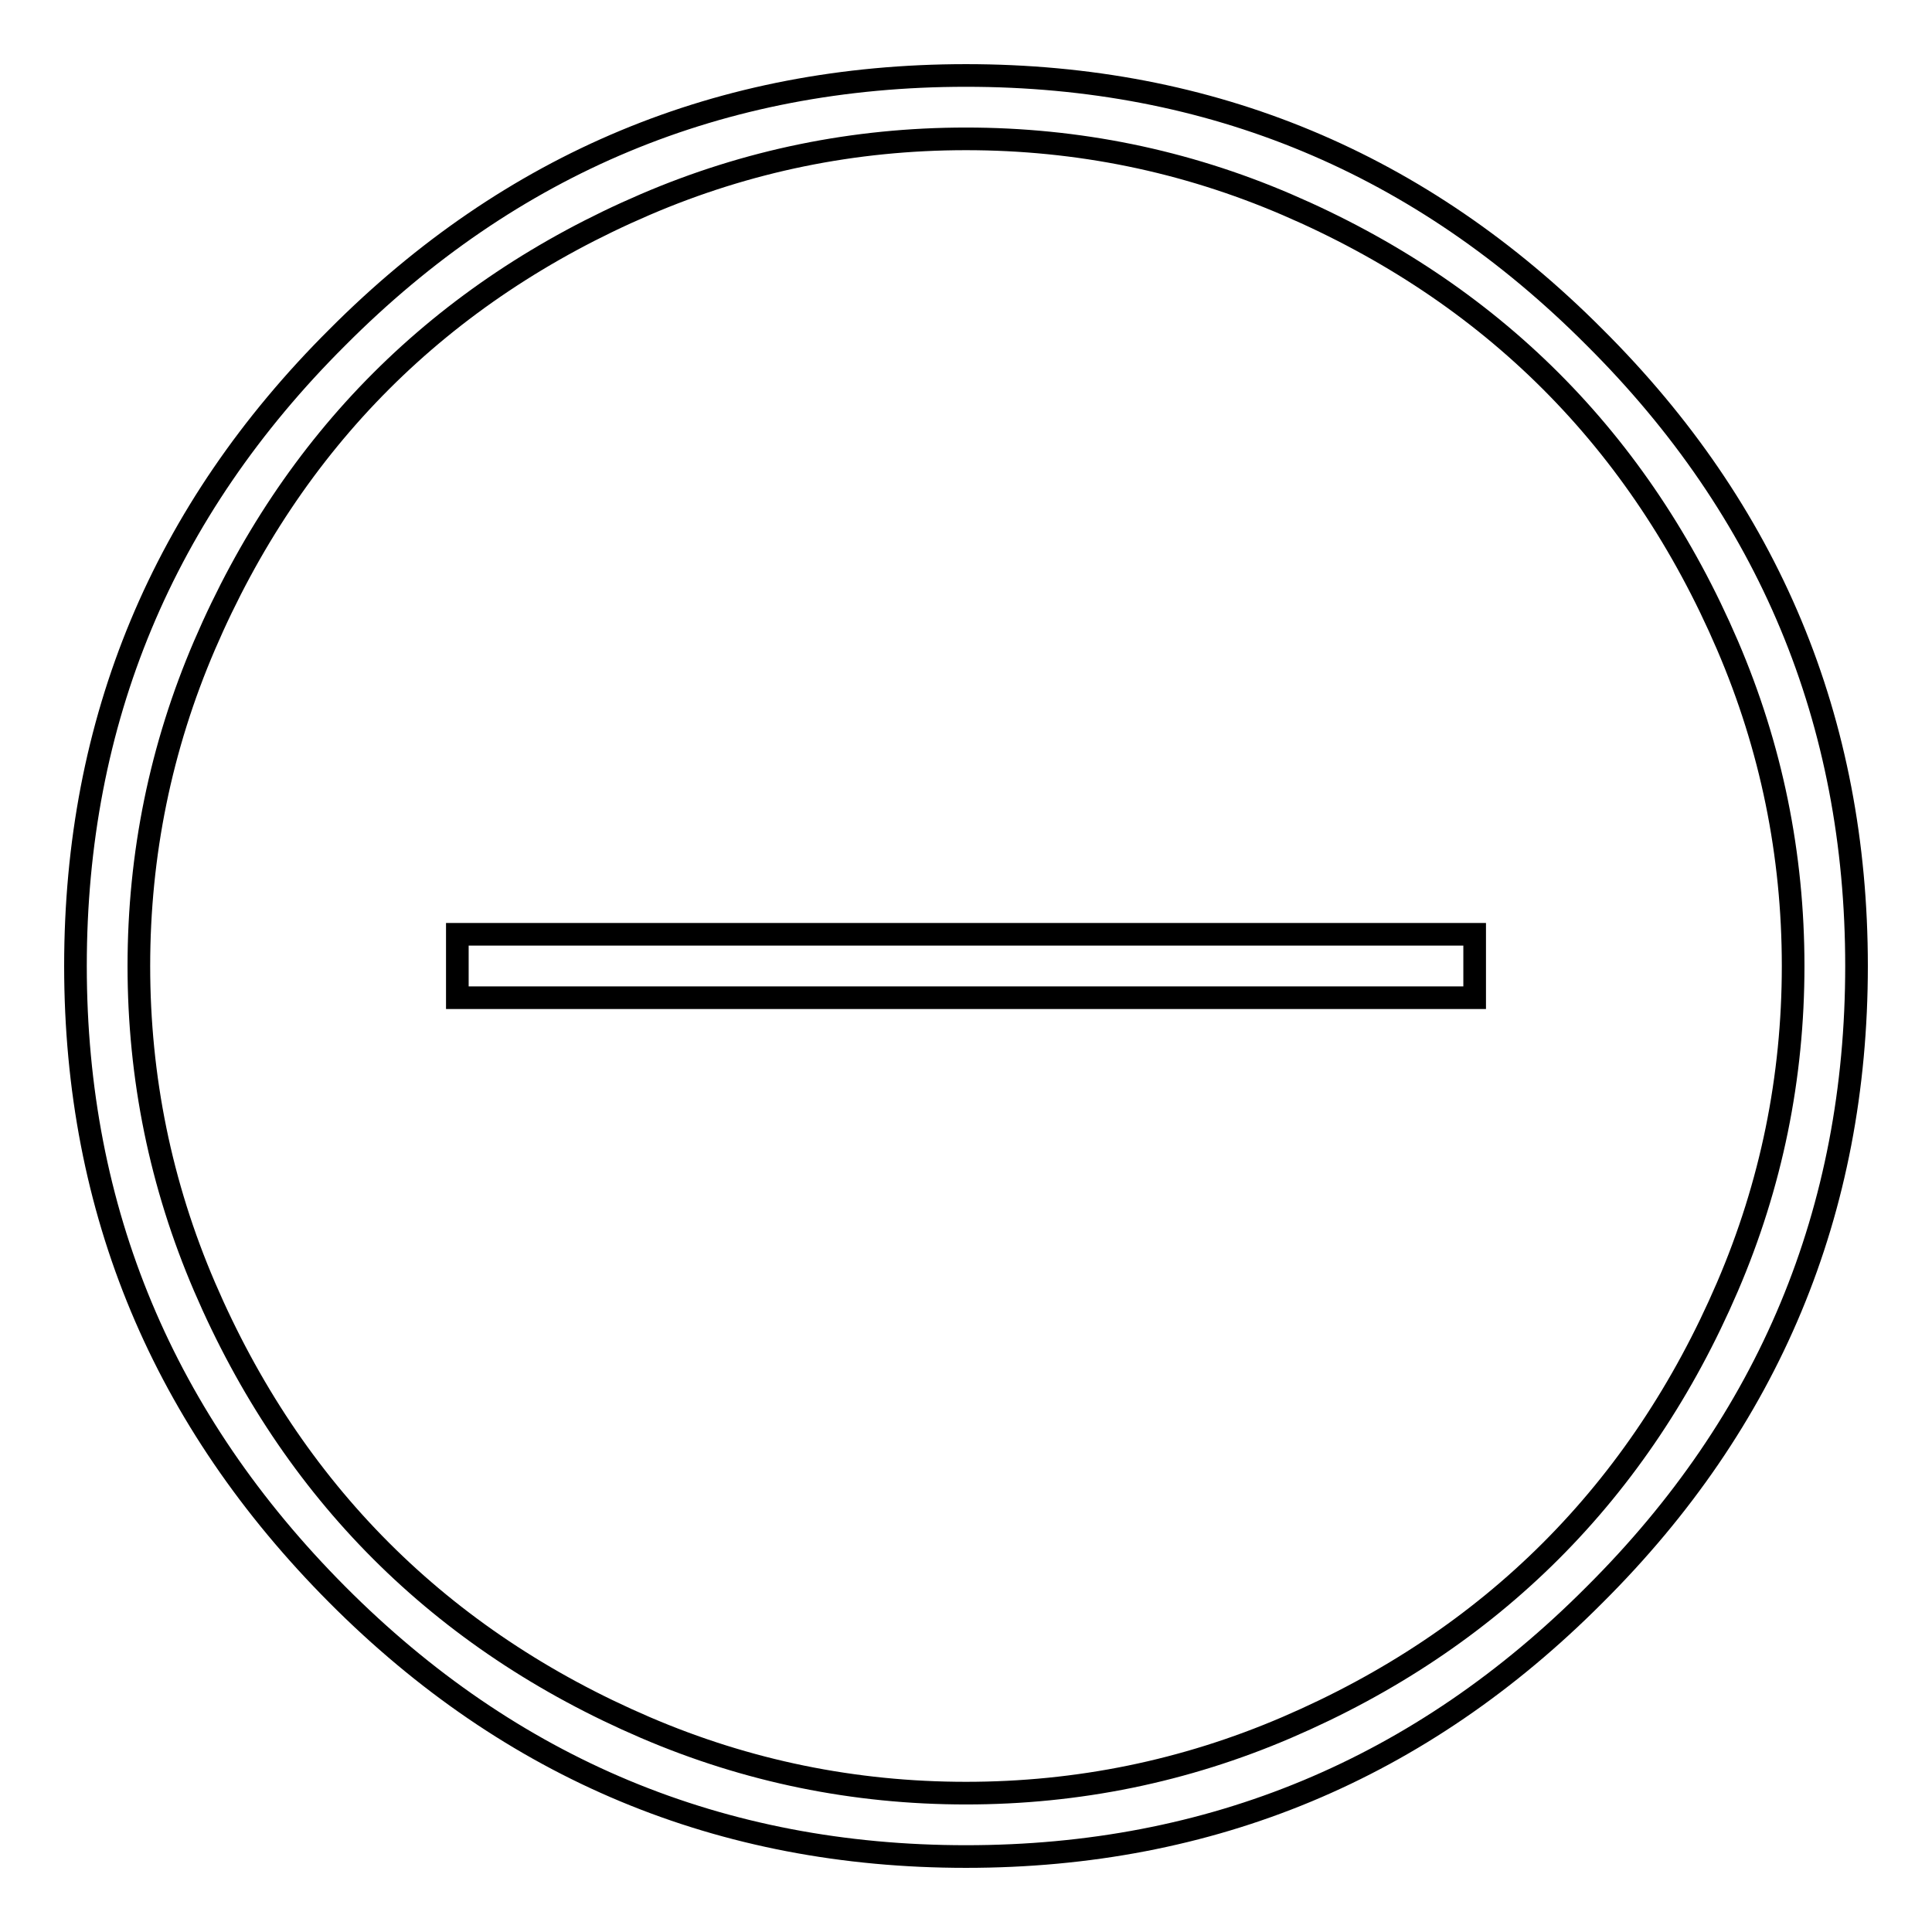<?xml version="1.0" encoding="utf-8"?>
<!-- Svg Vector Icons : http://www.onlinewebfonts.com/icon -->
<!DOCTYPE svg PUBLIC "-//W3C//DTD SVG 1.1//EN" "http://www.w3.org/Graphics/SVG/1.1/DTD/svg11.dtd">
<svg version="1.1" xmlns="http://www.w3.org/2000/svg" xmlns:xlink="http://www.w3.org/1999/xlink" x="0px" y="0px" viewBox="0 0 256 256" enable-background="new 0 0 256 256" xml:space="preserve">
<g><g><g><path stroke-width="3" fill-opacity="0" stroke="#000000"  d="M128,18.4c-14.8,0-29,2.9-42.5,8.7c-13.5,5.8-25.2,13.6-35,23.4c-9.8,9.8-17.6,21.5-23.4,35c-5.8,13.5-8.7,27.7-8.7,42.5s2.9,29,8.7,42.5c5.8,13.5,13.6,25.2,23.4,35c9.8,9.8,21.5,17.6,35,23.4c13.5,5.8,27.7,8.7,42.5,8.7c14.8,0,29-2.9,42.5-8.7c13.5-5.8,25.2-13.6,35-23.4c9.8-9.8,17.6-21.5,23.4-35c5.8-13.5,8.7-27.7,8.7-42.5s-2.9-29-8.7-42.5s-13.6-25.2-23.4-35c-9.8-9.8-21.5-17.6-35-23.4C157,21.3,142.8,18.4,128,18.4z M128,10c32.5,0,60.3,11.6,83.3,34.7C234.4,67.7,246,95.5,246,128c0,32.5-11.6,60.3-34.7,83.3C188.3,234.4,160.5,246,128,246c-32.5,0-60.3-11.6-83.3-34.7S10,160.5,10,128c0-32.5,11.6-60.3,34.7-83.3C67.7,21.6,95.5,10,128,10z M195.4,132.2v-8.4H60.6v8.4H195.4z"/></g></g></g>
</svg>